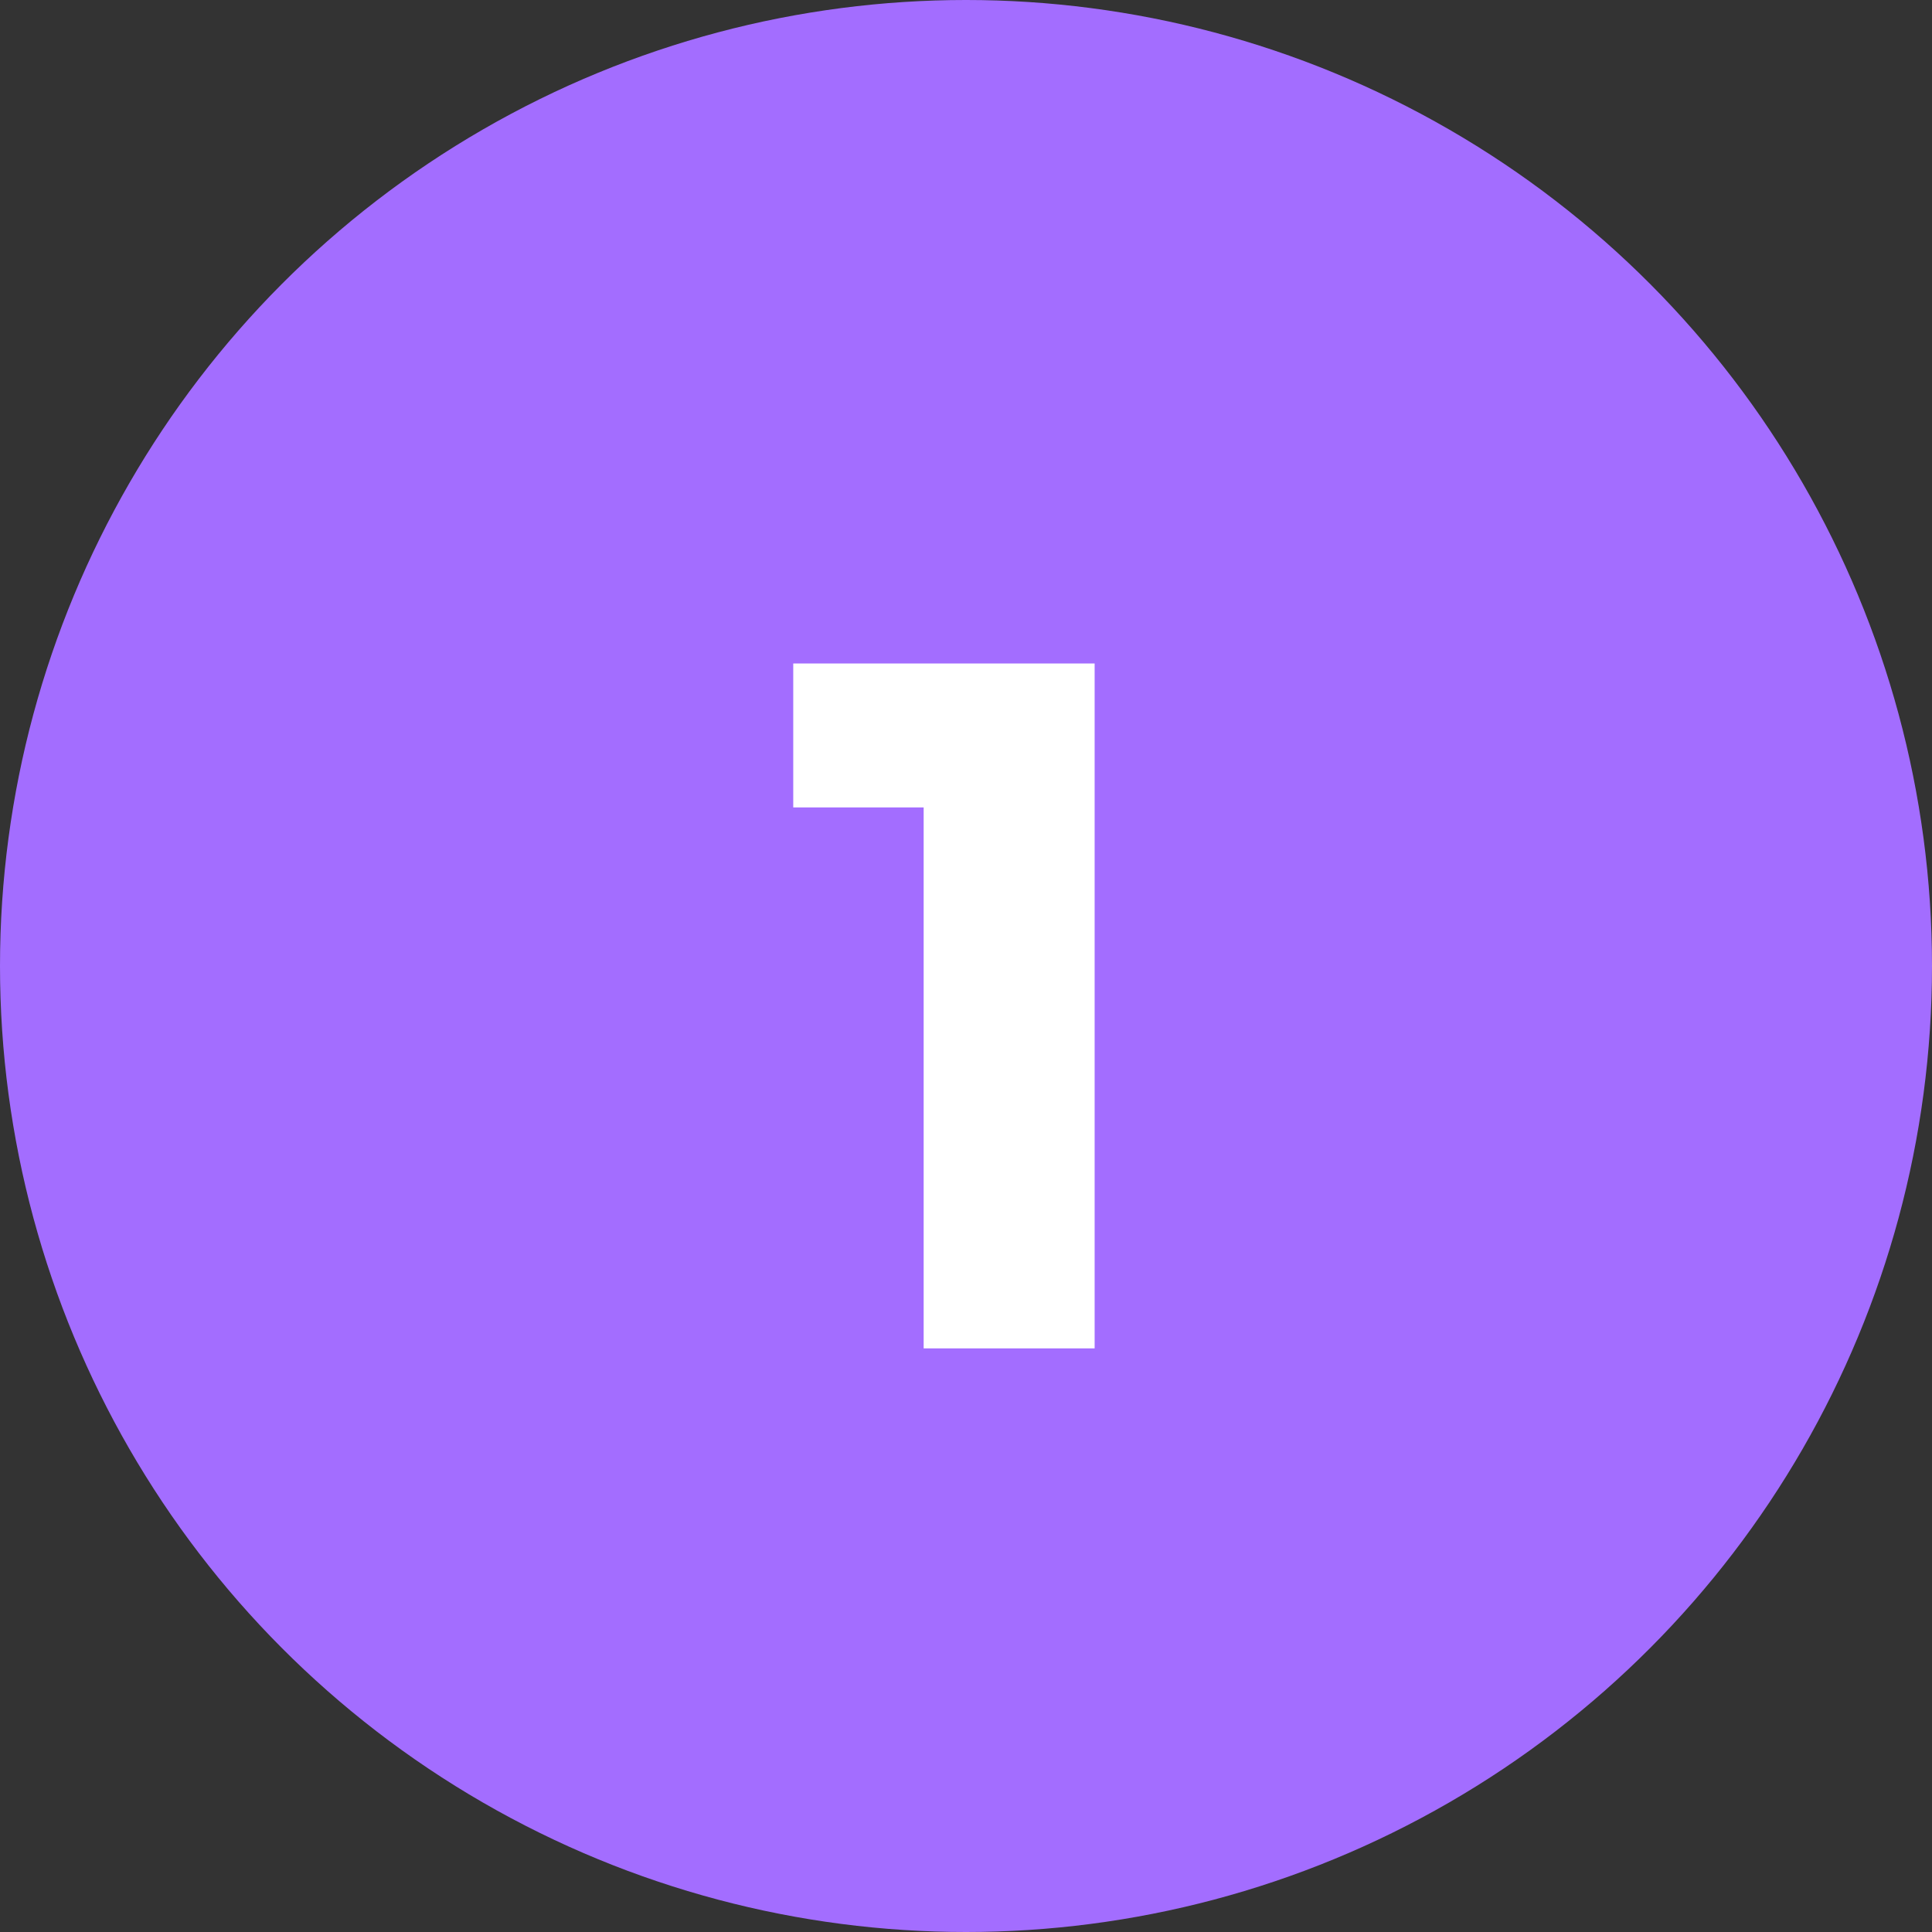 <svg xmlns="http://www.w3.org/2000/svg" width="60" height="60" viewBox="0 0 60 60" fill="none"><rect x="0" y="0" width="60" height="60" fill="#333333" stroke="none"/><circle cx="30" cy="30" r="30" fill="#A36DFF"></circle><path d="M28.685 41.875V20.605H33.995V41.875H28.685ZM24.635 25.075V20.605H33.695V25.075H24.635Z" fill="white"></path></svg>